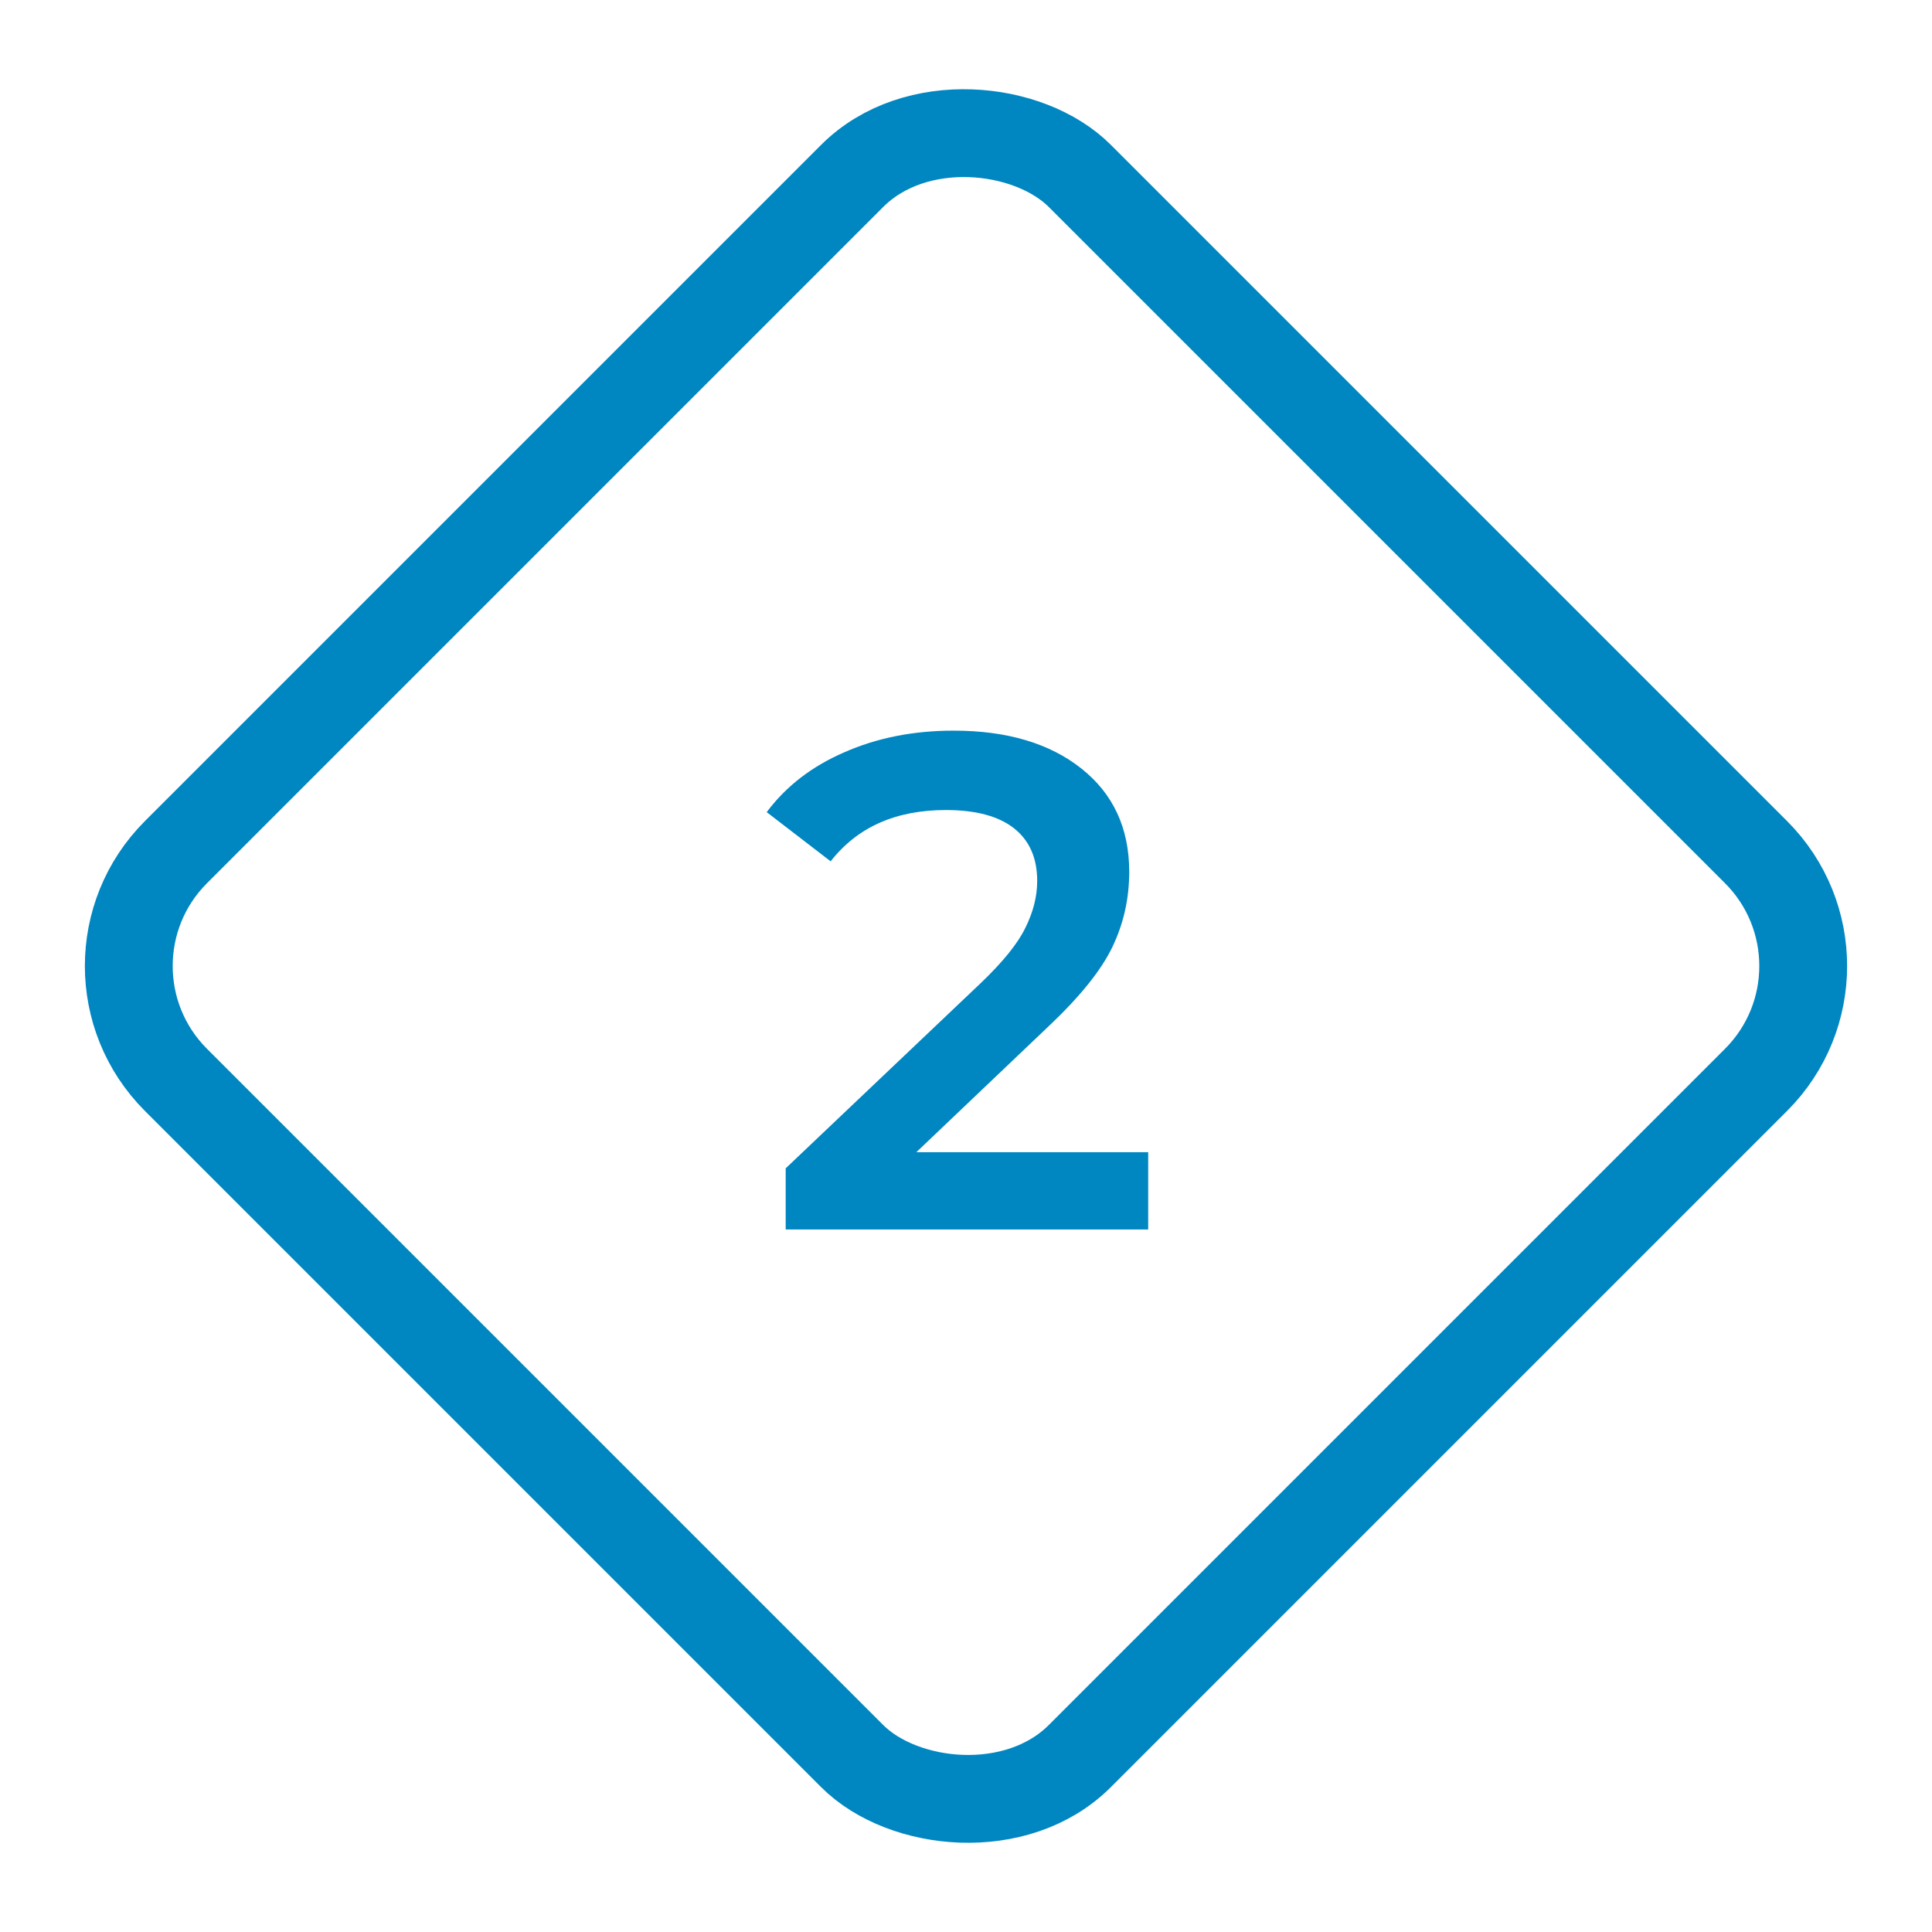 <svg width="66" height="66" viewBox="0 0 66 66" fill="none" xmlns="http://www.w3.org/2000/svg">
<rect x="2.121" y="33" width="43.669" height="43.669" rx="5.5" transform="rotate(-45 2.121 33)" stroke="#0086C1" stroke-width="3"/>
<path d="M39.224 39.36V42H26.84V39.912L33.512 33.576C34.264 32.856 34.768 32.232 35.024 31.704C35.296 31.16 35.432 30.624 35.432 30.096C35.432 29.312 35.168 28.712 34.64 28.296C34.112 27.88 33.336 27.672 32.312 27.672C30.6 27.672 29.288 28.256 28.376 29.424L26.192 27.744C26.848 26.864 27.728 26.184 28.832 25.704C29.952 25.208 31.2 24.96 32.576 24.96C34.4 24.96 35.856 25.392 36.944 26.256C38.032 27.12 38.576 28.296 38.576 29.784C38.576 30.696 38.384 31.552 38 32.352C37.616 33.152 36.88 34.064 35.792 35.088L31.304 39.36H39.224Z" fill="#0086C1"/>
</svg>
